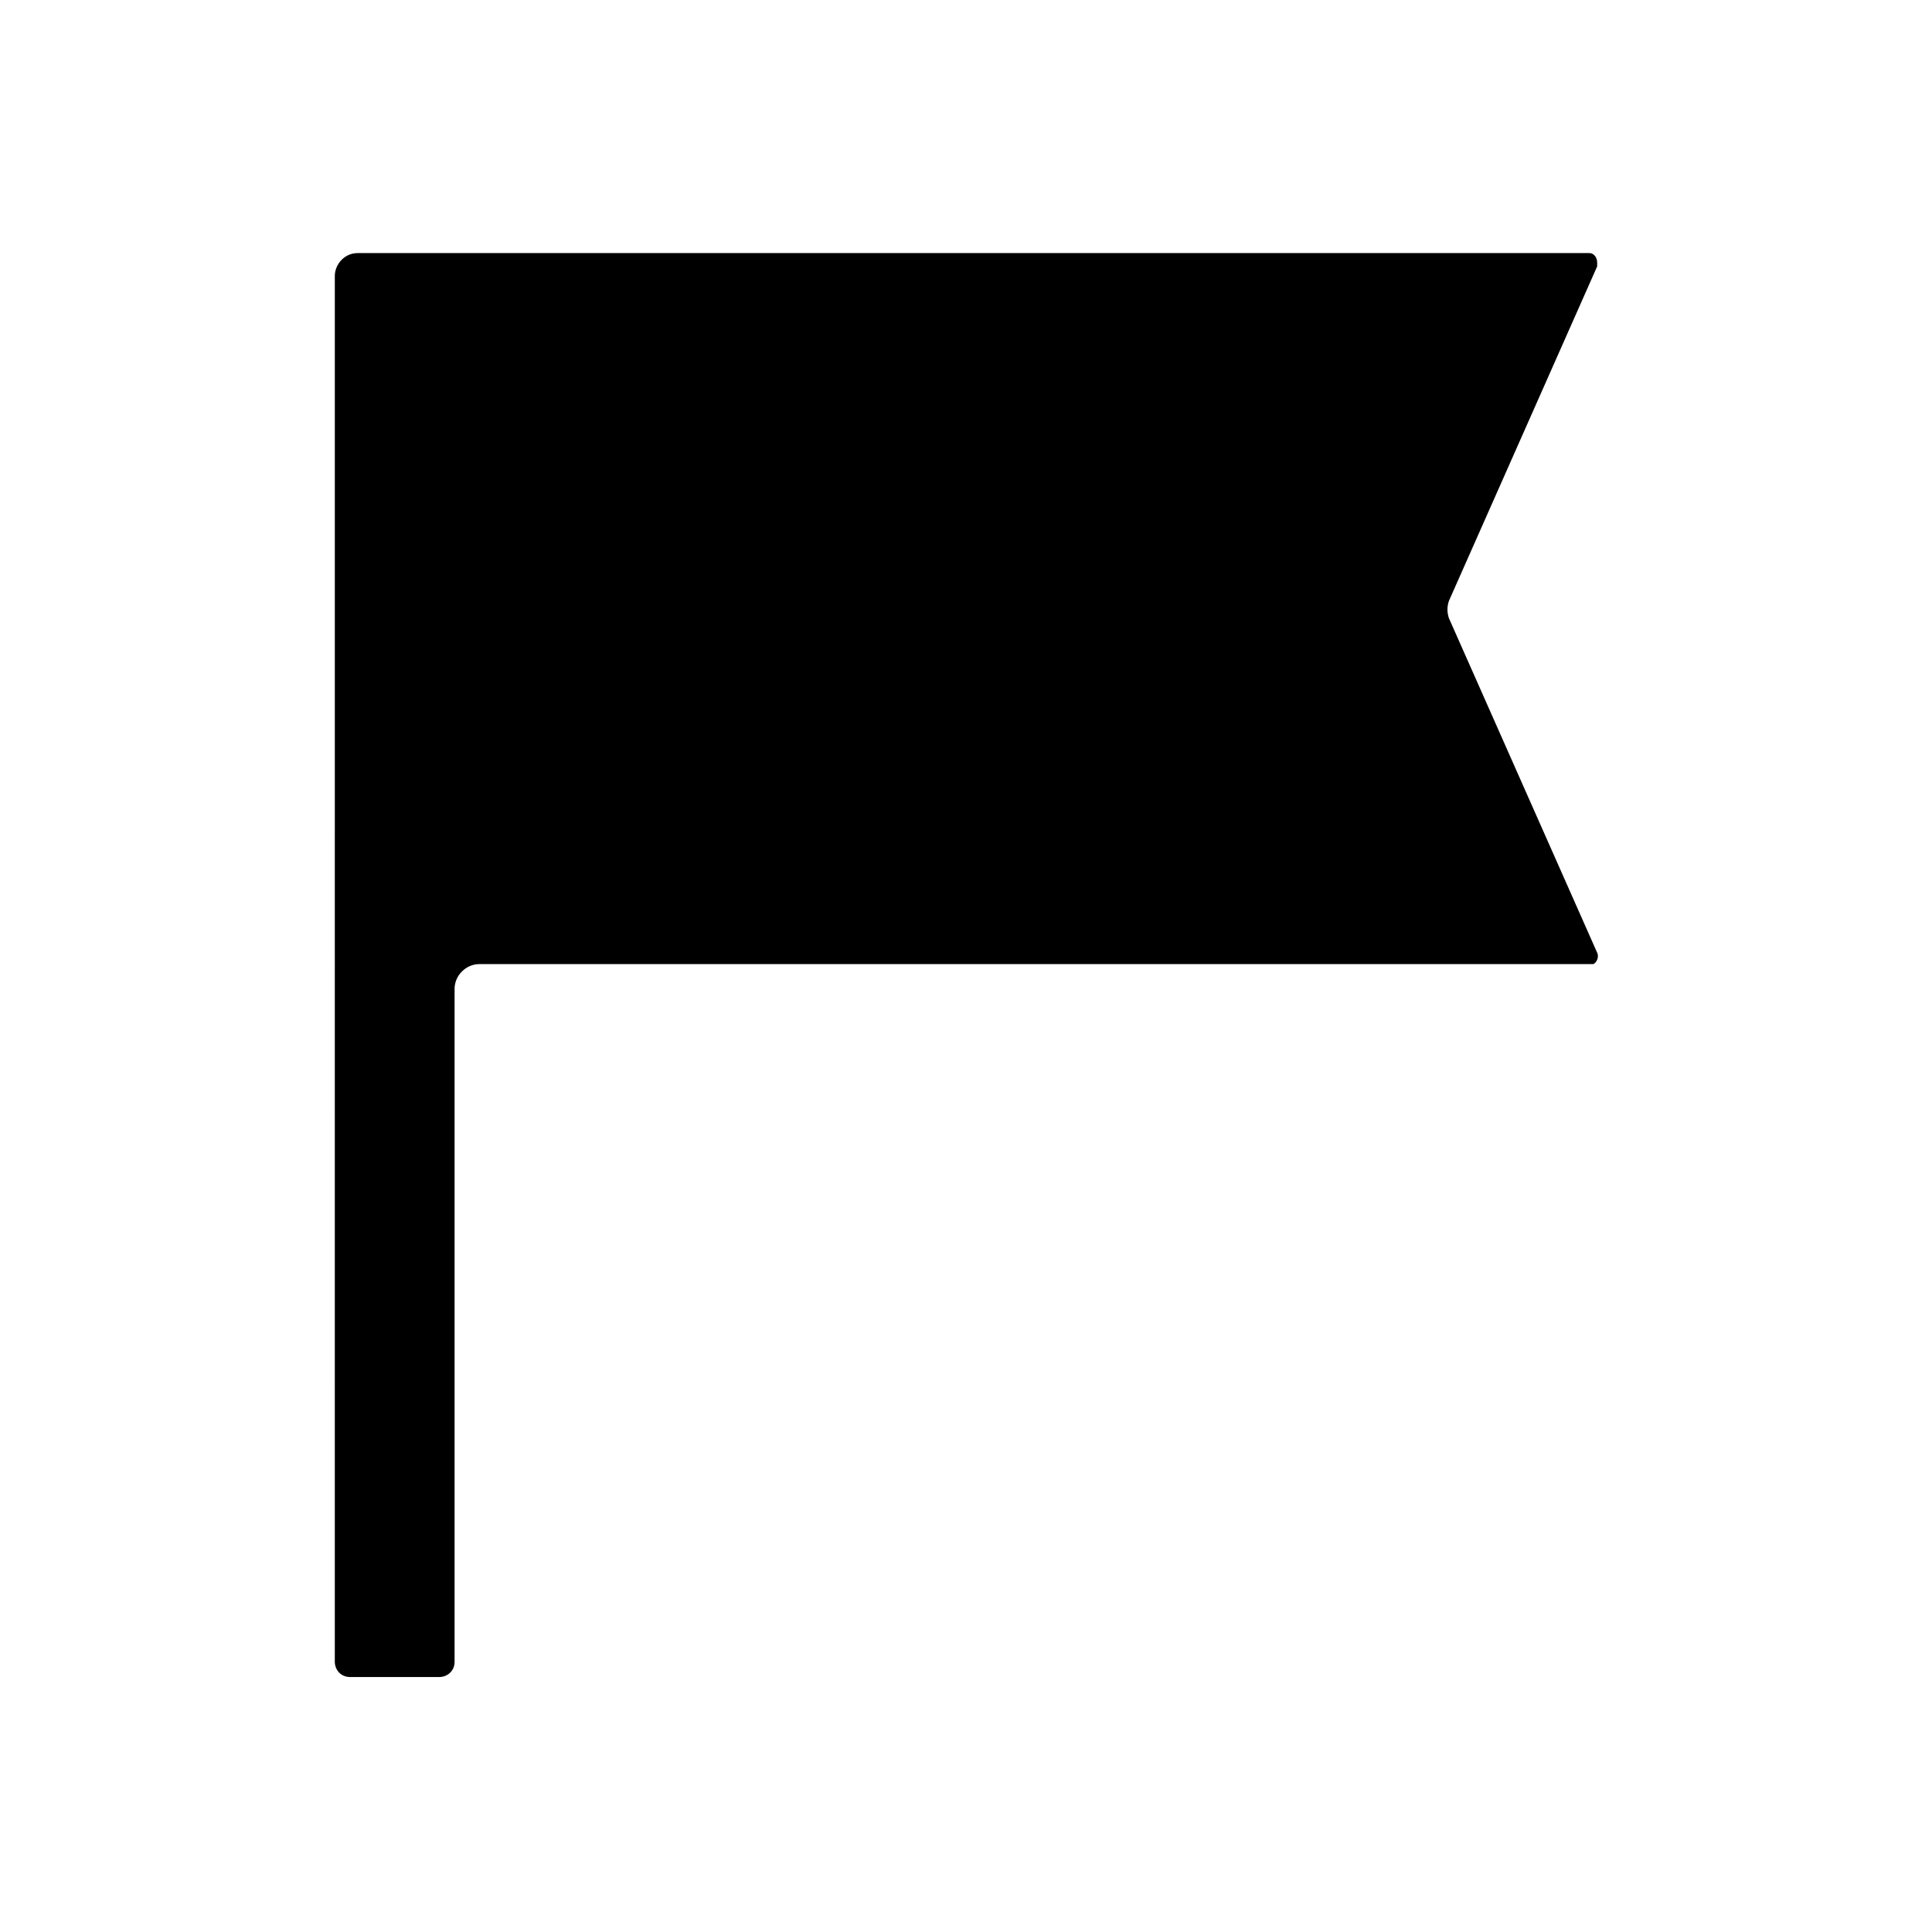 <?xml version="1.0" encoding="UTF-8"?>
<!-- Uploaded to: ICON Repo, www.svgrepo.com, Generator: ICON Repo Mixer Tools -->
<svg fill="#000000" width="800px" height="800px" version="1.1" viewBox="144 144 512 512" xmlns="http://www.w3.org/2000/svg">
 <path d="m238.78 211.07h326.47c1.008 0 2.016 1.008 2.016 2.519v1.008l-39.297 88.672c-0.504 1.512-0.504 3.023 0 4.535l39.297 88.672c0.504 1.008 0 2.519-1.008 3.023h-1.008l-294.23-0.004c-3.527 0-6.551 3.023-6.551 6.551v178.35c0 2.519-2.016 4.031-4.031 4.031h-23.68c-2.519 0-4.031-2.016-4.031-4.031l0.004-367.28c0-3.023 2.519-6.047 6.047-6.047z"/>
</svg>